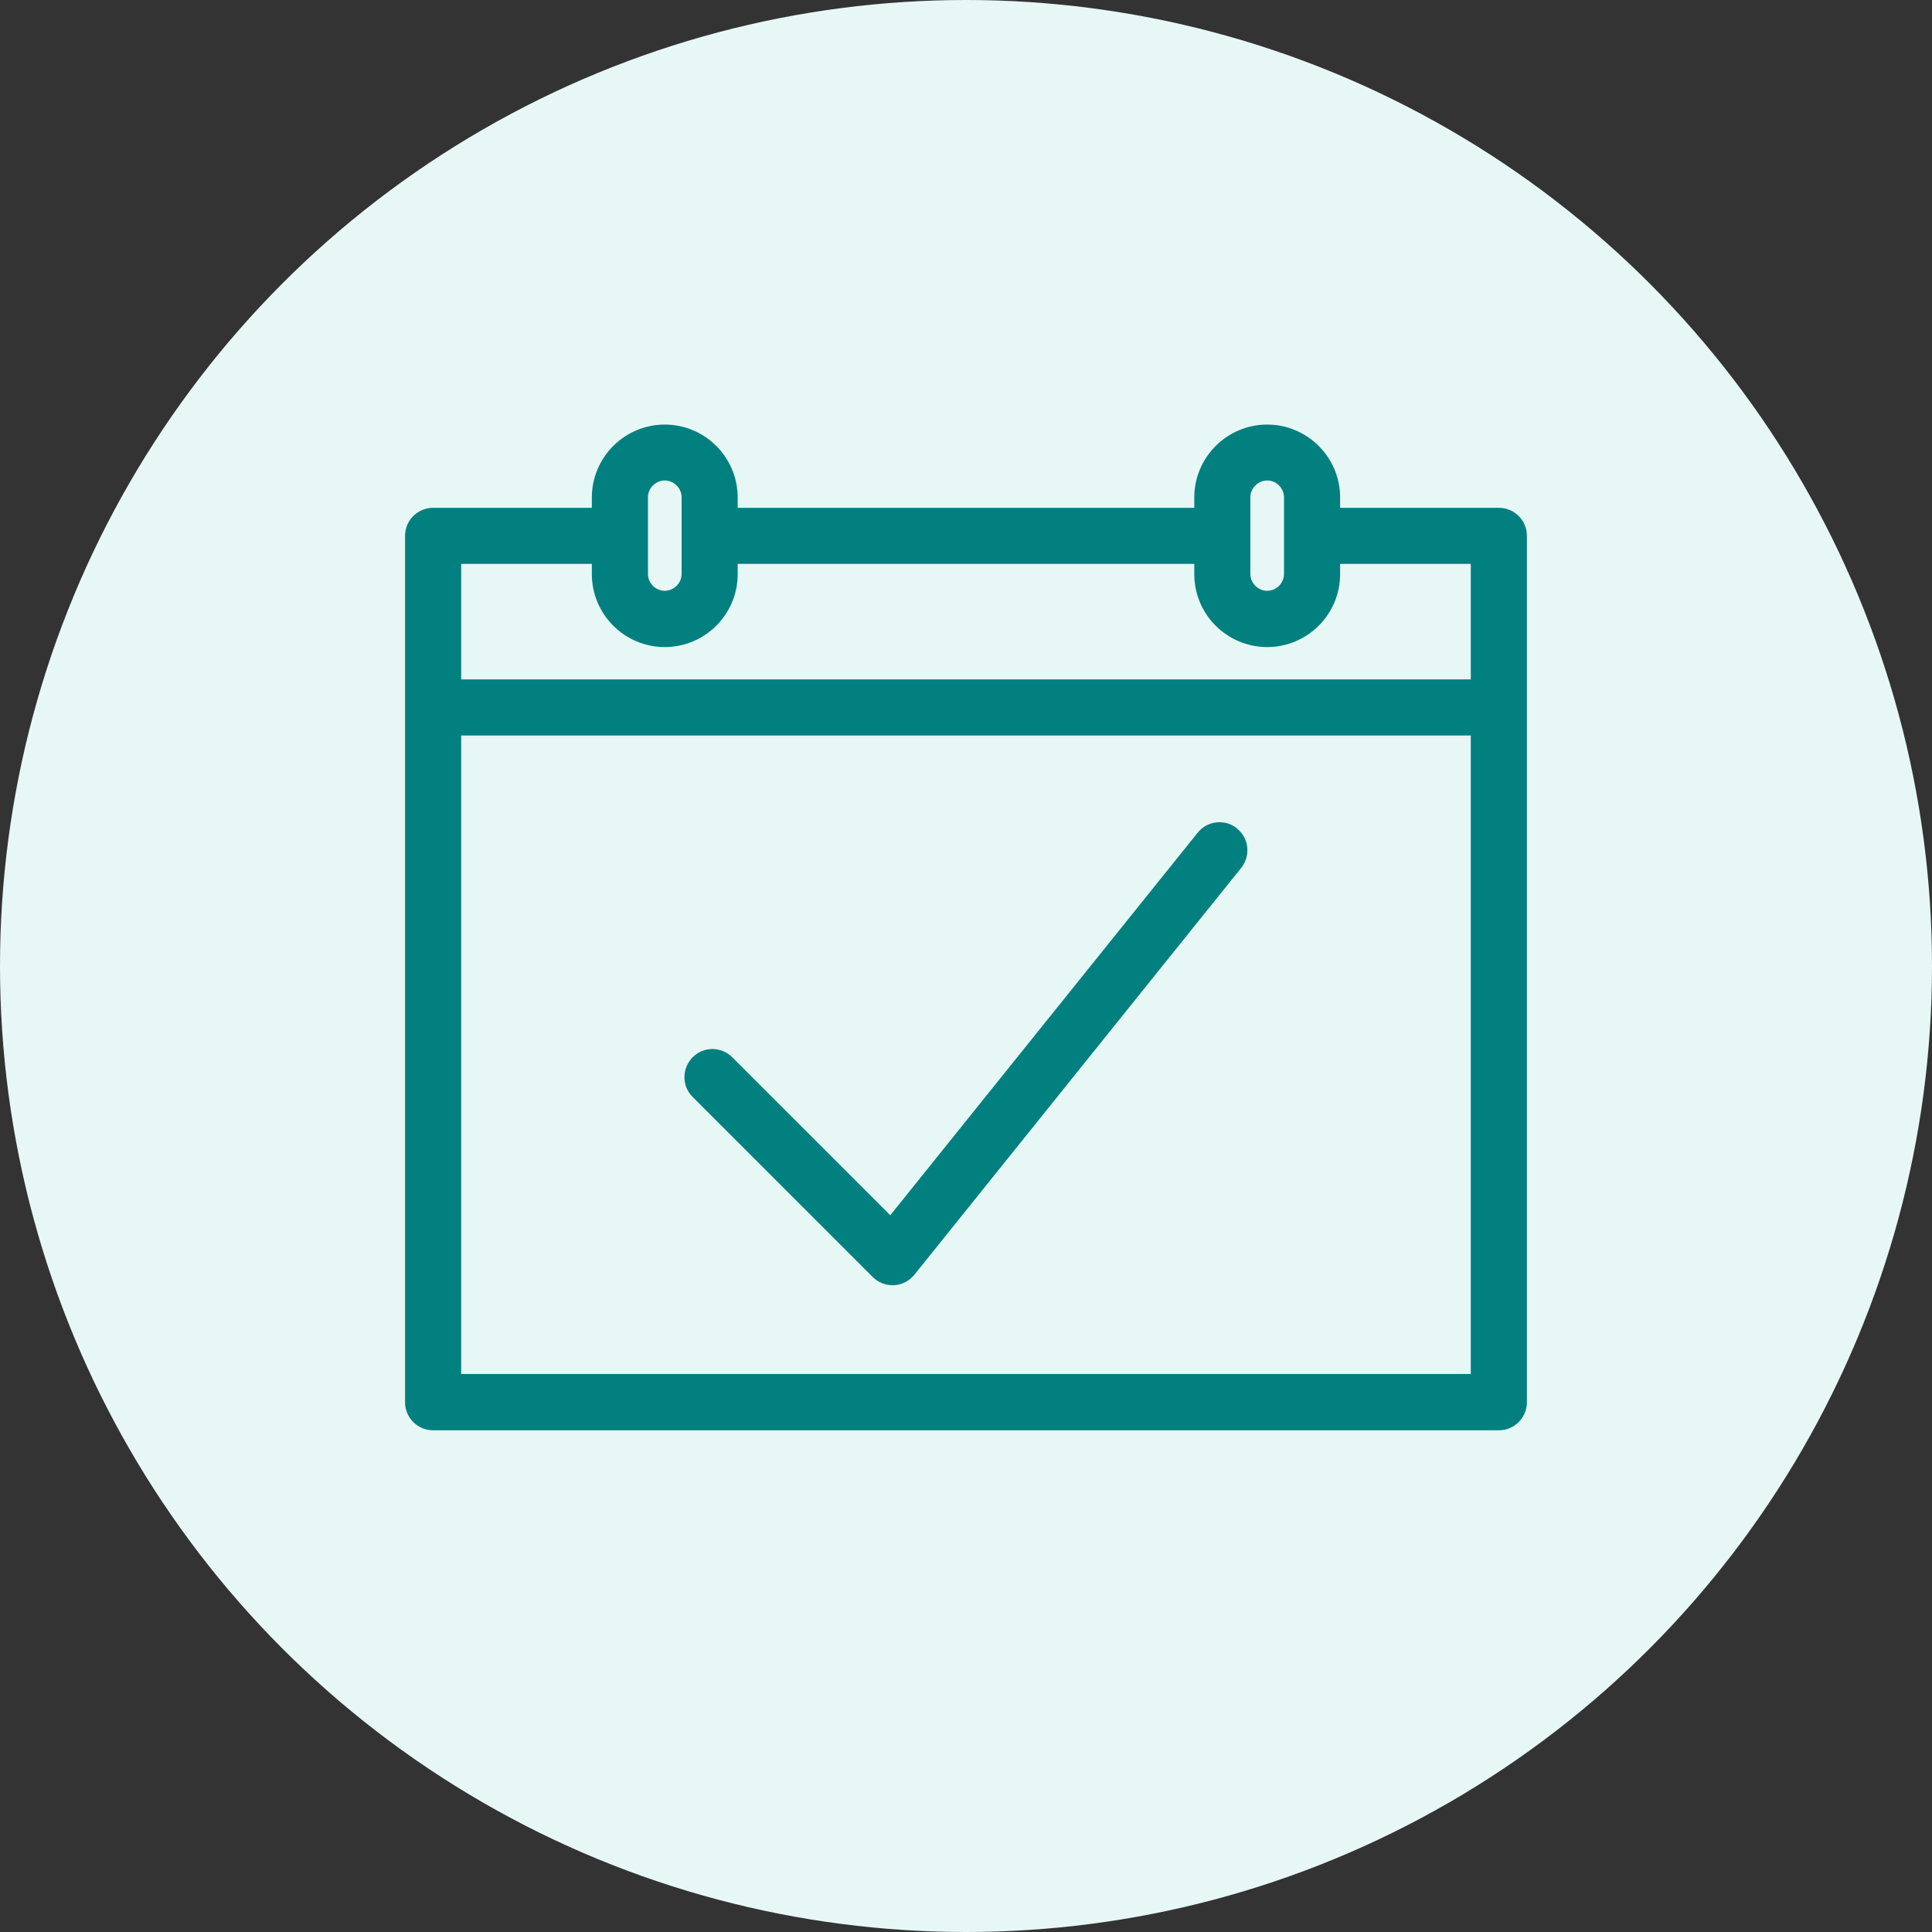 <svg width="50" height="50" viewBox="0 0 50 50" fill="none" xmlns="http://www.w3.org/2000/svg">
<rect x="0" y="0" width="50" height="50" fill="#333333" stroke="none"/>
<circle cx="25" cy="25" r="25" fill="#E6F7F6"/>
<path d="M38.79 13.142H34.682V12.875C34.682 11.835 33.835 10.988 32.795 10.988C31.754 10.988 30.908 11.835 30.908 12.875V13.142H19.091V12.875C19.091 11.835 18.245 10.988 17.204 10.988C16.164 10.988 15.317 11.835 15.317 12.875V13.142H11.209C10.808 13.142 10.483 13.466 10.483 13.867V36.29C10.483 36.691 10.808 37.016 11.209 37.016H38.79C39.191 37.016 39.516 36.691 39.516 36.29V13.867C39.516 13.466 39.191 13.142 38.79 13.142ZM32.359 12.87C32.359 12.633 32.558 12.435 32.795 12.435C33.032 12.435 33.23 12.633 33.23 12.87V14.854C33.23 15.091 33.032 15.29 32.795 15.29C32.558 15.29 32.359 15.091 32.359 14.854V12.87ZM16.769 12.87C16.769 12.633 16.967 12.435 17.204 12.435C17.442 12.435 17.64 12.633 17.64 12.87V14.854C17.64 15.091 17.442 15.29 17.204 15.29C16.967 15.29 16.769 15.091 16.769 14.854V12.87ZM15.317 14.593V14.859C15.317 15.9 16.164 16.746 17.204 16.746C18.245 16.746 19.091 15.9 19.091 14.859V14.593H30.908V14.859C30.908 15.9 31.754 16.746 32.795 16.746C33.835 16.746 34.682 15.9 34.682 14.859V14.593H38.064V17.583H11.935V14.593H15.317ZM11.935 35.564V19.035H38.064V35.559H11.935V35.564Z" fill="#01807F"/>
<path d="M32.016 21.44C31.701 21.188 31.246 21.237 30.995 21.551L23.04 31.451L18.951 27.363C18.666 27.077 18.206 27.077 17.925 27.363C17.645 27.648 17.64 28.108 17.925 28.388L22.585 33.048C22.721 33.183 22.904 33.261 23.098 33.261C23.112 33.261 23.122 33.261 23.137 33.261C23.345 33.251 23.533 33.15 23.664 32.99L32.122 22.461C32.374 22.146 32.325 21.692 32.011 21.44H32.016Z" fill="#01807F"/>
</svg>
